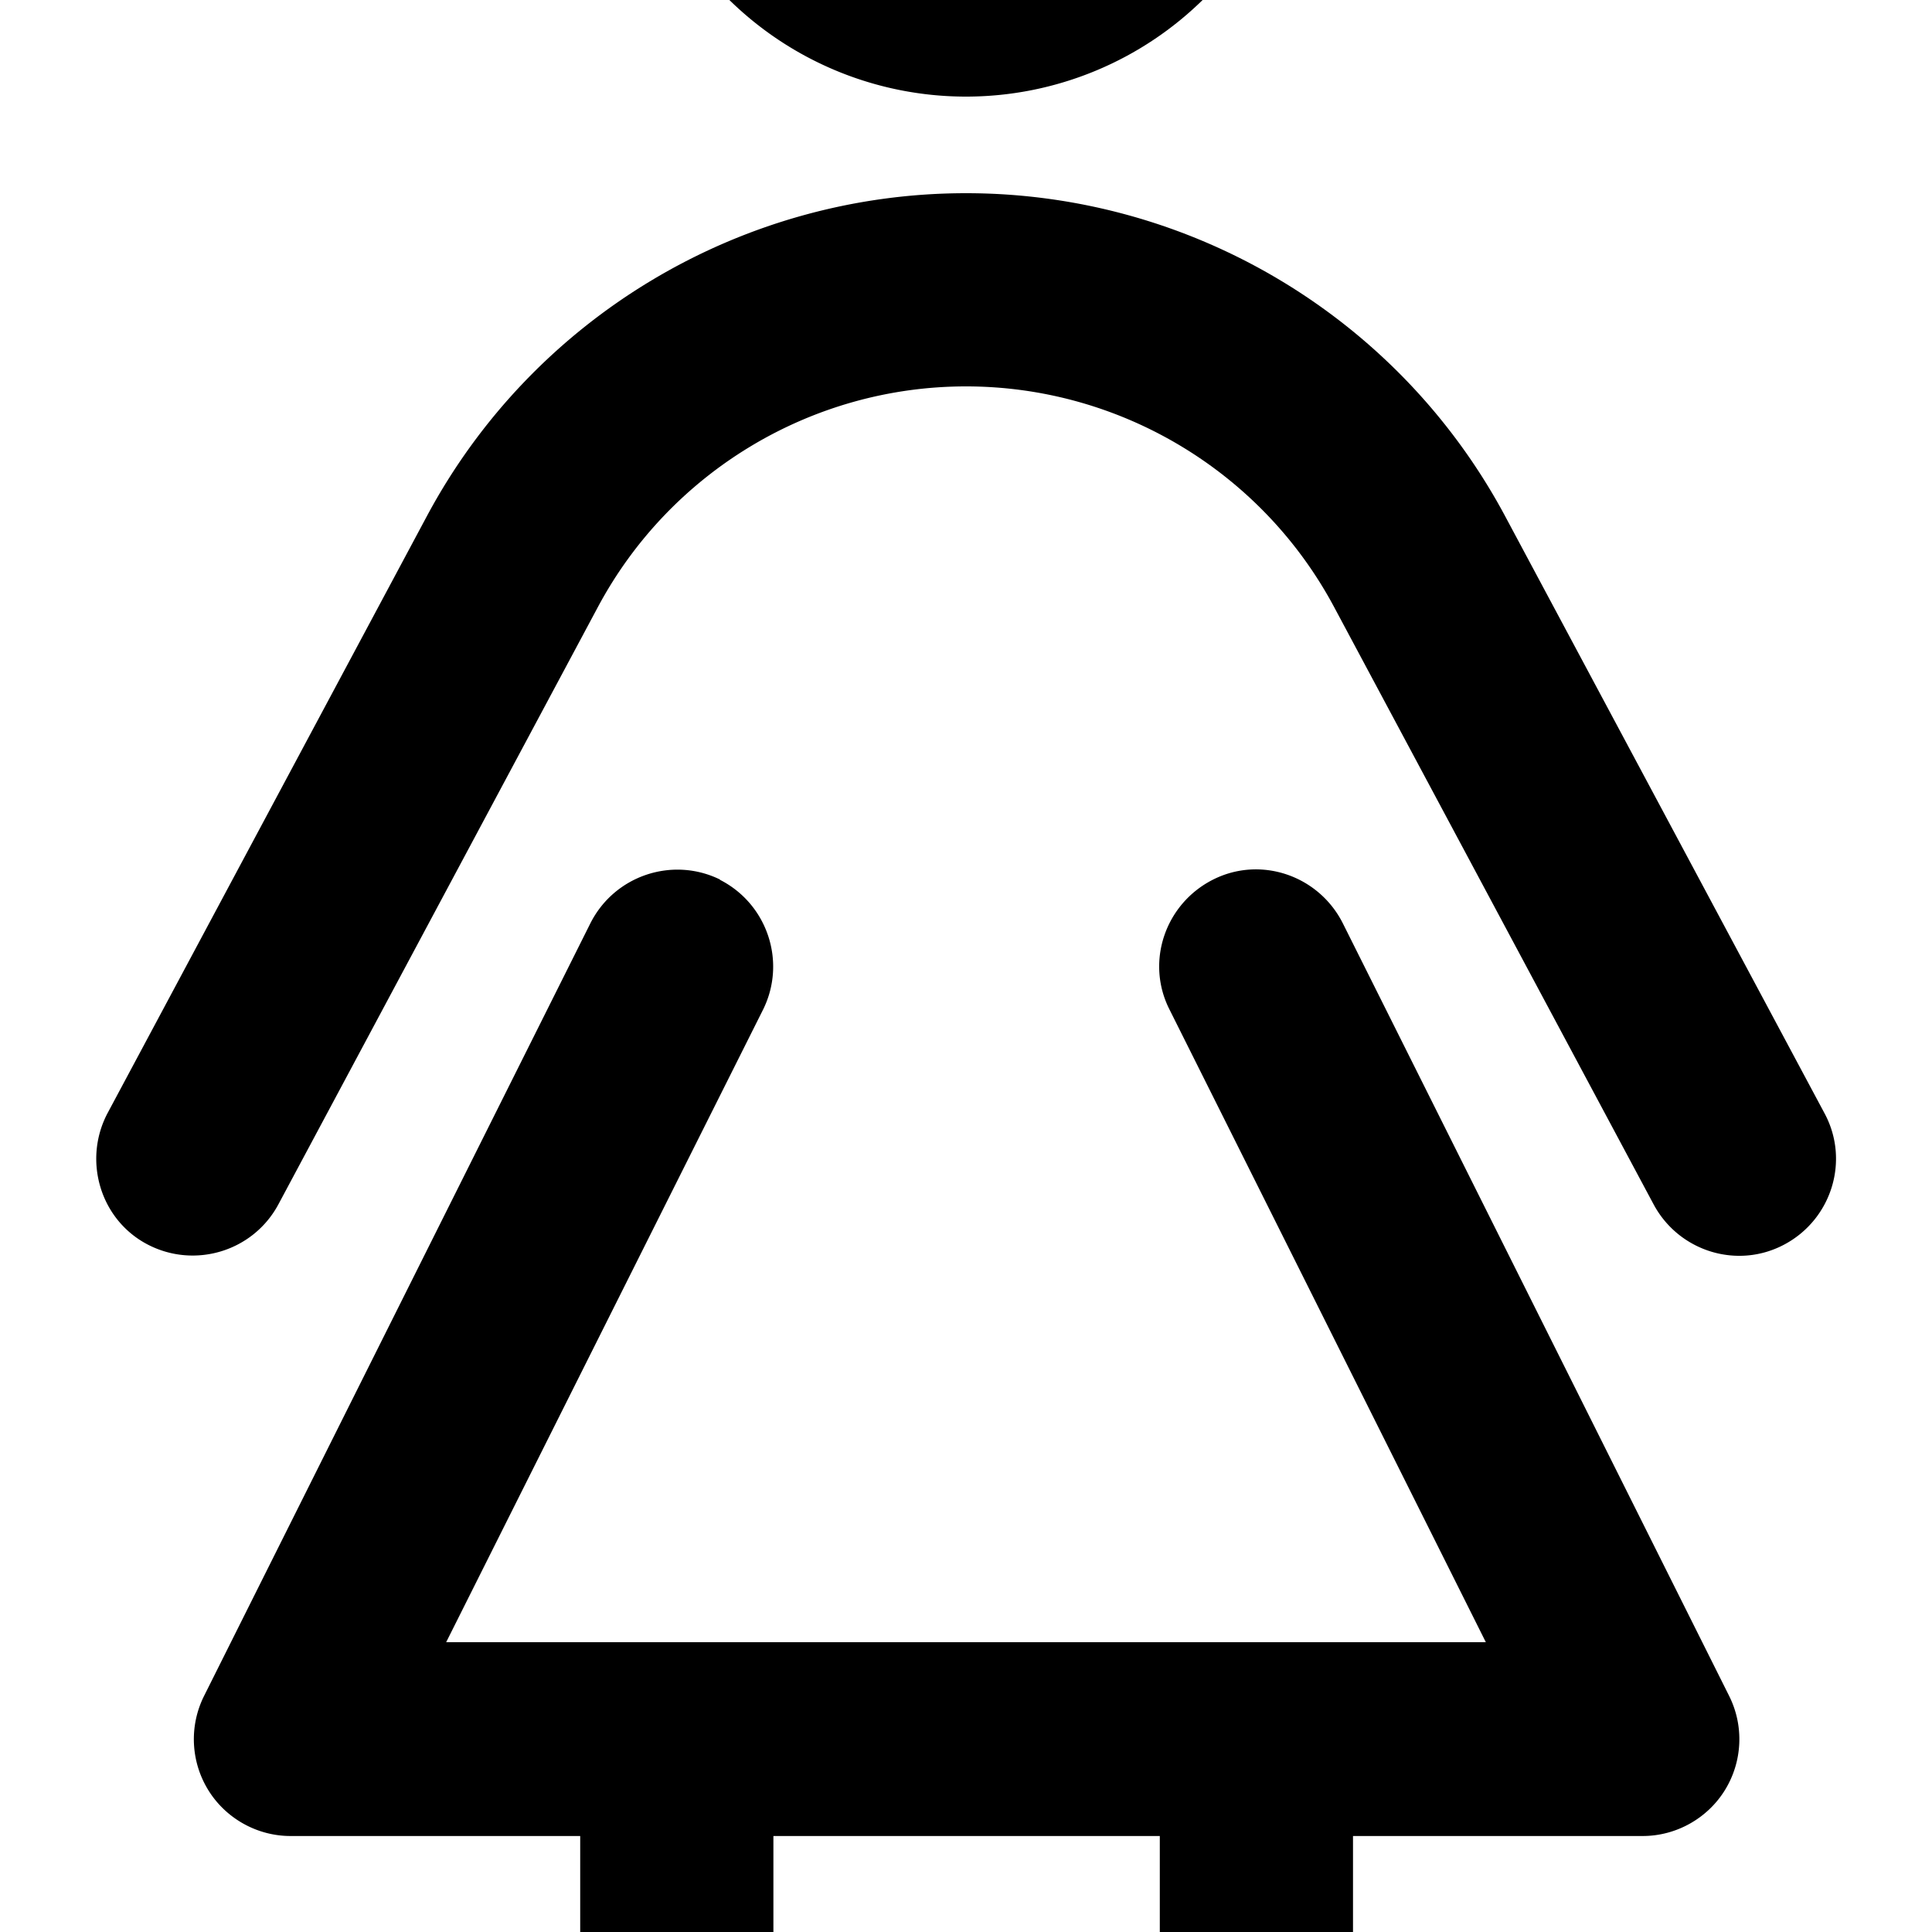 <?xml version="1.0"?>
<svg xmlns="http://www.w3.org/2000/svg" viewBox="0 96 320 320" width="32" height="32">
  <svg viewBox="0 0 320 512" width="320" data-manipulated-width="true" height="512" data-manipulated-height="true">
    <!--! Font Awesome Pro 6.7.2 by @fontawesome - https://fontawesome.com License - https://fontawesome.com/license (Commercial License) Copyright 2024 Fonticons, Inc. -->
    <path d="M160 80a24 24 0 1 0 0-48 24 24 0 1 0 0 48zm0-80a56 56 0 1 1 0 112A56 56 0 1 1 160 0zM119.2 241.7c7.9 4 11.1 13.6 7.2 21.5L73.9 368l38.1 0 96 0 38.1 0L193.7 263.2c-4-7.9-.7-17.5 7.2-21.5s17.5-.7 21.5 7.2l64 128c2.5 5 2.2 10.9-.7 15.6s-8.1 7.6-13.6 7.6l-48 0 0 96c0 8.8-7.2 16-16 16s-16-7.2-16-16l0-96-64 0 0 96c0 8.8-7.2 16-16 16s-16-7.2-16-16l0-96-48 0c-5.5 0-10.7-2.9-13.6-7.6s-3.2-10.6-.7-15.6l64-128c4-7.9 13.6-11.1 21.5-7.2zM99 196.6L46.1 295.5c-4.2 7.8-13.9 10.7-21.7 6.6s-10.7-13.9-6.6-21.7l52.9-98.9C88.3 148.6 122.7 128 160 128s71.7 20.6 89.3 53.5l52.9 98.9c4.2 7.8 1.2 17.5-6.6 21.7s-17.5 1.2-21.7-6.6L221 196.6c-12-22.5-35.5-36.6-61-36.6s-49 14.1-61 36.6z"/>
  </svg>
</svg>
